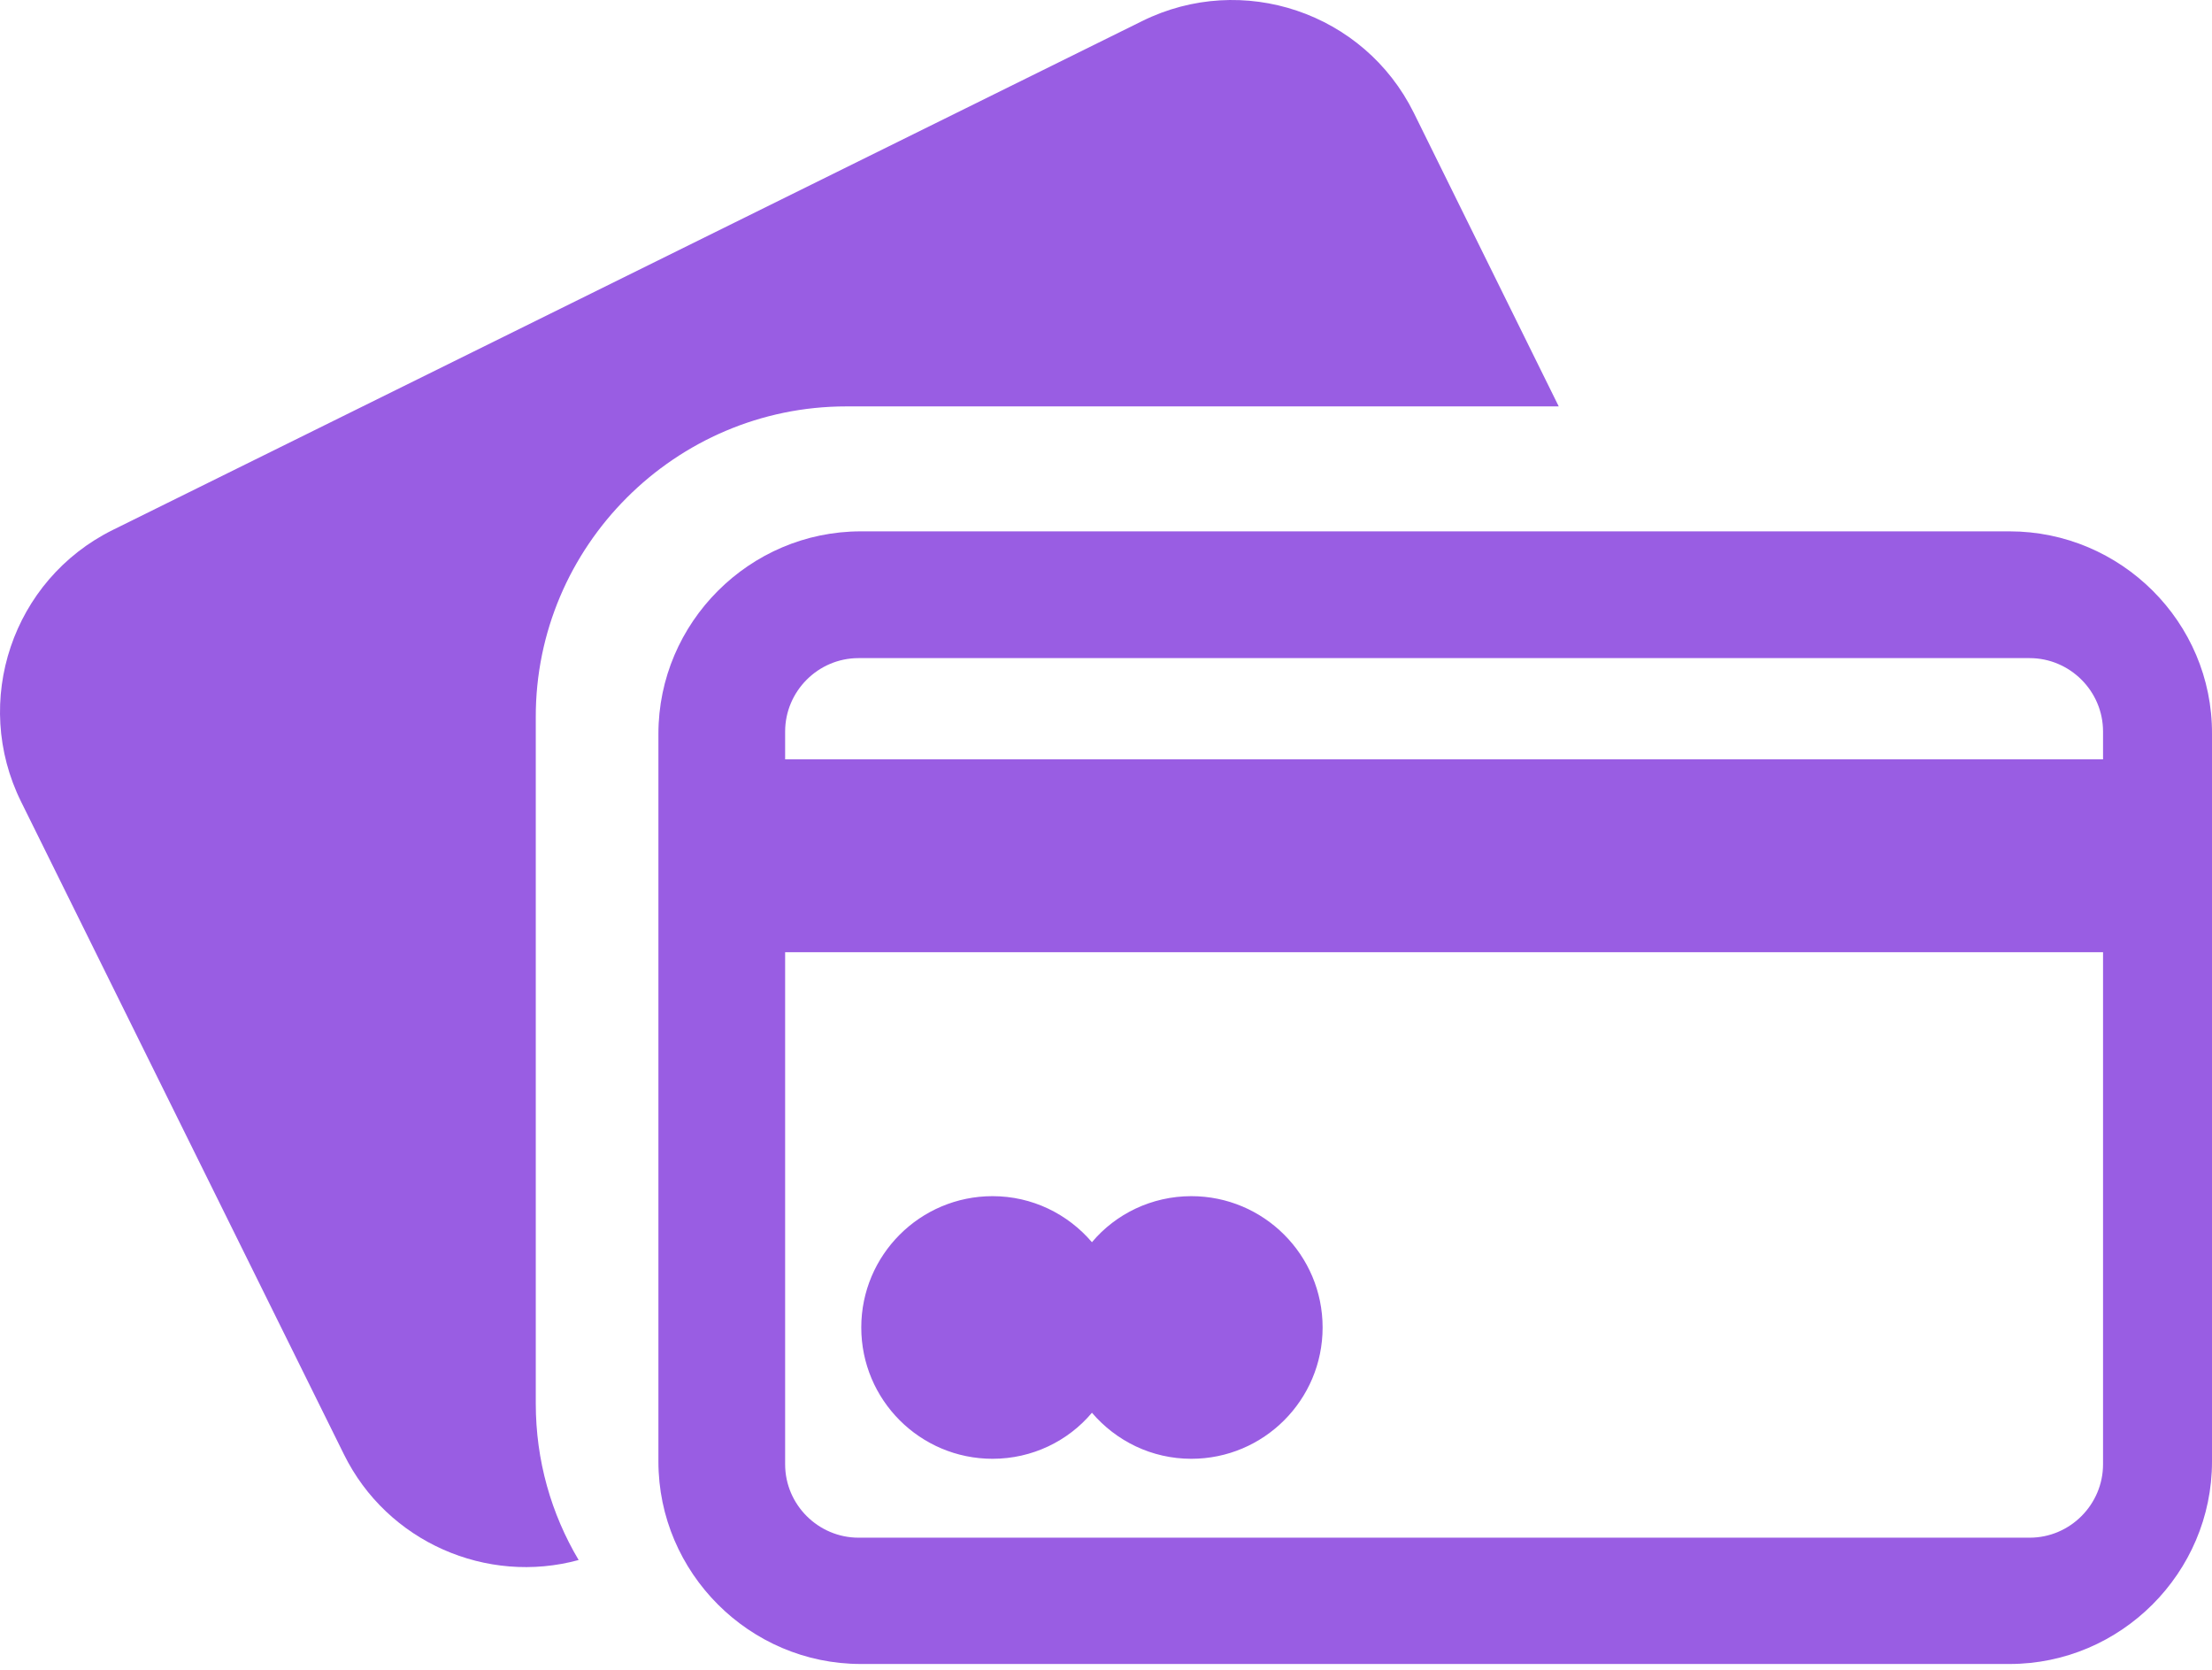 <svg width="159" height="120" viewBox="0 0 159 120" fill="none" xmlns="http://www.w3.org/2000/svg">
<path d="M144.451 38.185H61.876C53.88 38.185 47.327 44.739 47.327 52.734V105.032C47.327 113.027 53.88 119.581 61.876 119.581H144.451C152.446 119.581 159 113.027 159 105.032V52.734C159.033 44.706 152.446 38.185 144.451 38.185ZM151.168 105.229C151.168 108.112 148.809 110.504 145.893 110.504H61.712C58.828 110.504 56.436 108.145 56.436 105.229V68.43H151.168V105.229ZM151.168 54.569H56.436V52.571C56.436 49.687 58.796 47.295 61.712 47.295H145.893C148.776 47.295 151.168 49.654 151.168 52.571V54.569Z" fill="#995DE3"/>
<path d="M60.827 29.206H112.043L101.623 8.104C98.052 0.895 89.303 -2.054 82.094 1.517L8.104 38.086C0.895 41.658 -2.054 50.407 1.517 57.616L24.717 104.507C27.83 110.831 35.006 113.911 41.593 112.109C39.626 108.799 38.512 104.966 38.512 100.87V51.554C38.48 39.266 48.539 29.206 60.827 29.206Z" fill="#995DE3"/>
<path d="M71.346 104.835C74.197 104.835 76.785 103.557 78.489 101.526C80.226 103.557 82.782 104.835 85.633 104.835C90.843 104.835 95.07 100.608 95.07 95.398C95.07 90.188 90.843 85.961 85.633 85.961C82.782 85.961 80.193 87.239 78.489 89.27C76.753 87.239 74.197 85.961 71.346 85.961C66.136 85.961 61.909 90.188 61.909 95.398C61.909 100.608 66.136 104.835 71.346 104.835Z" fill="#995DE3"/>
</svg>
